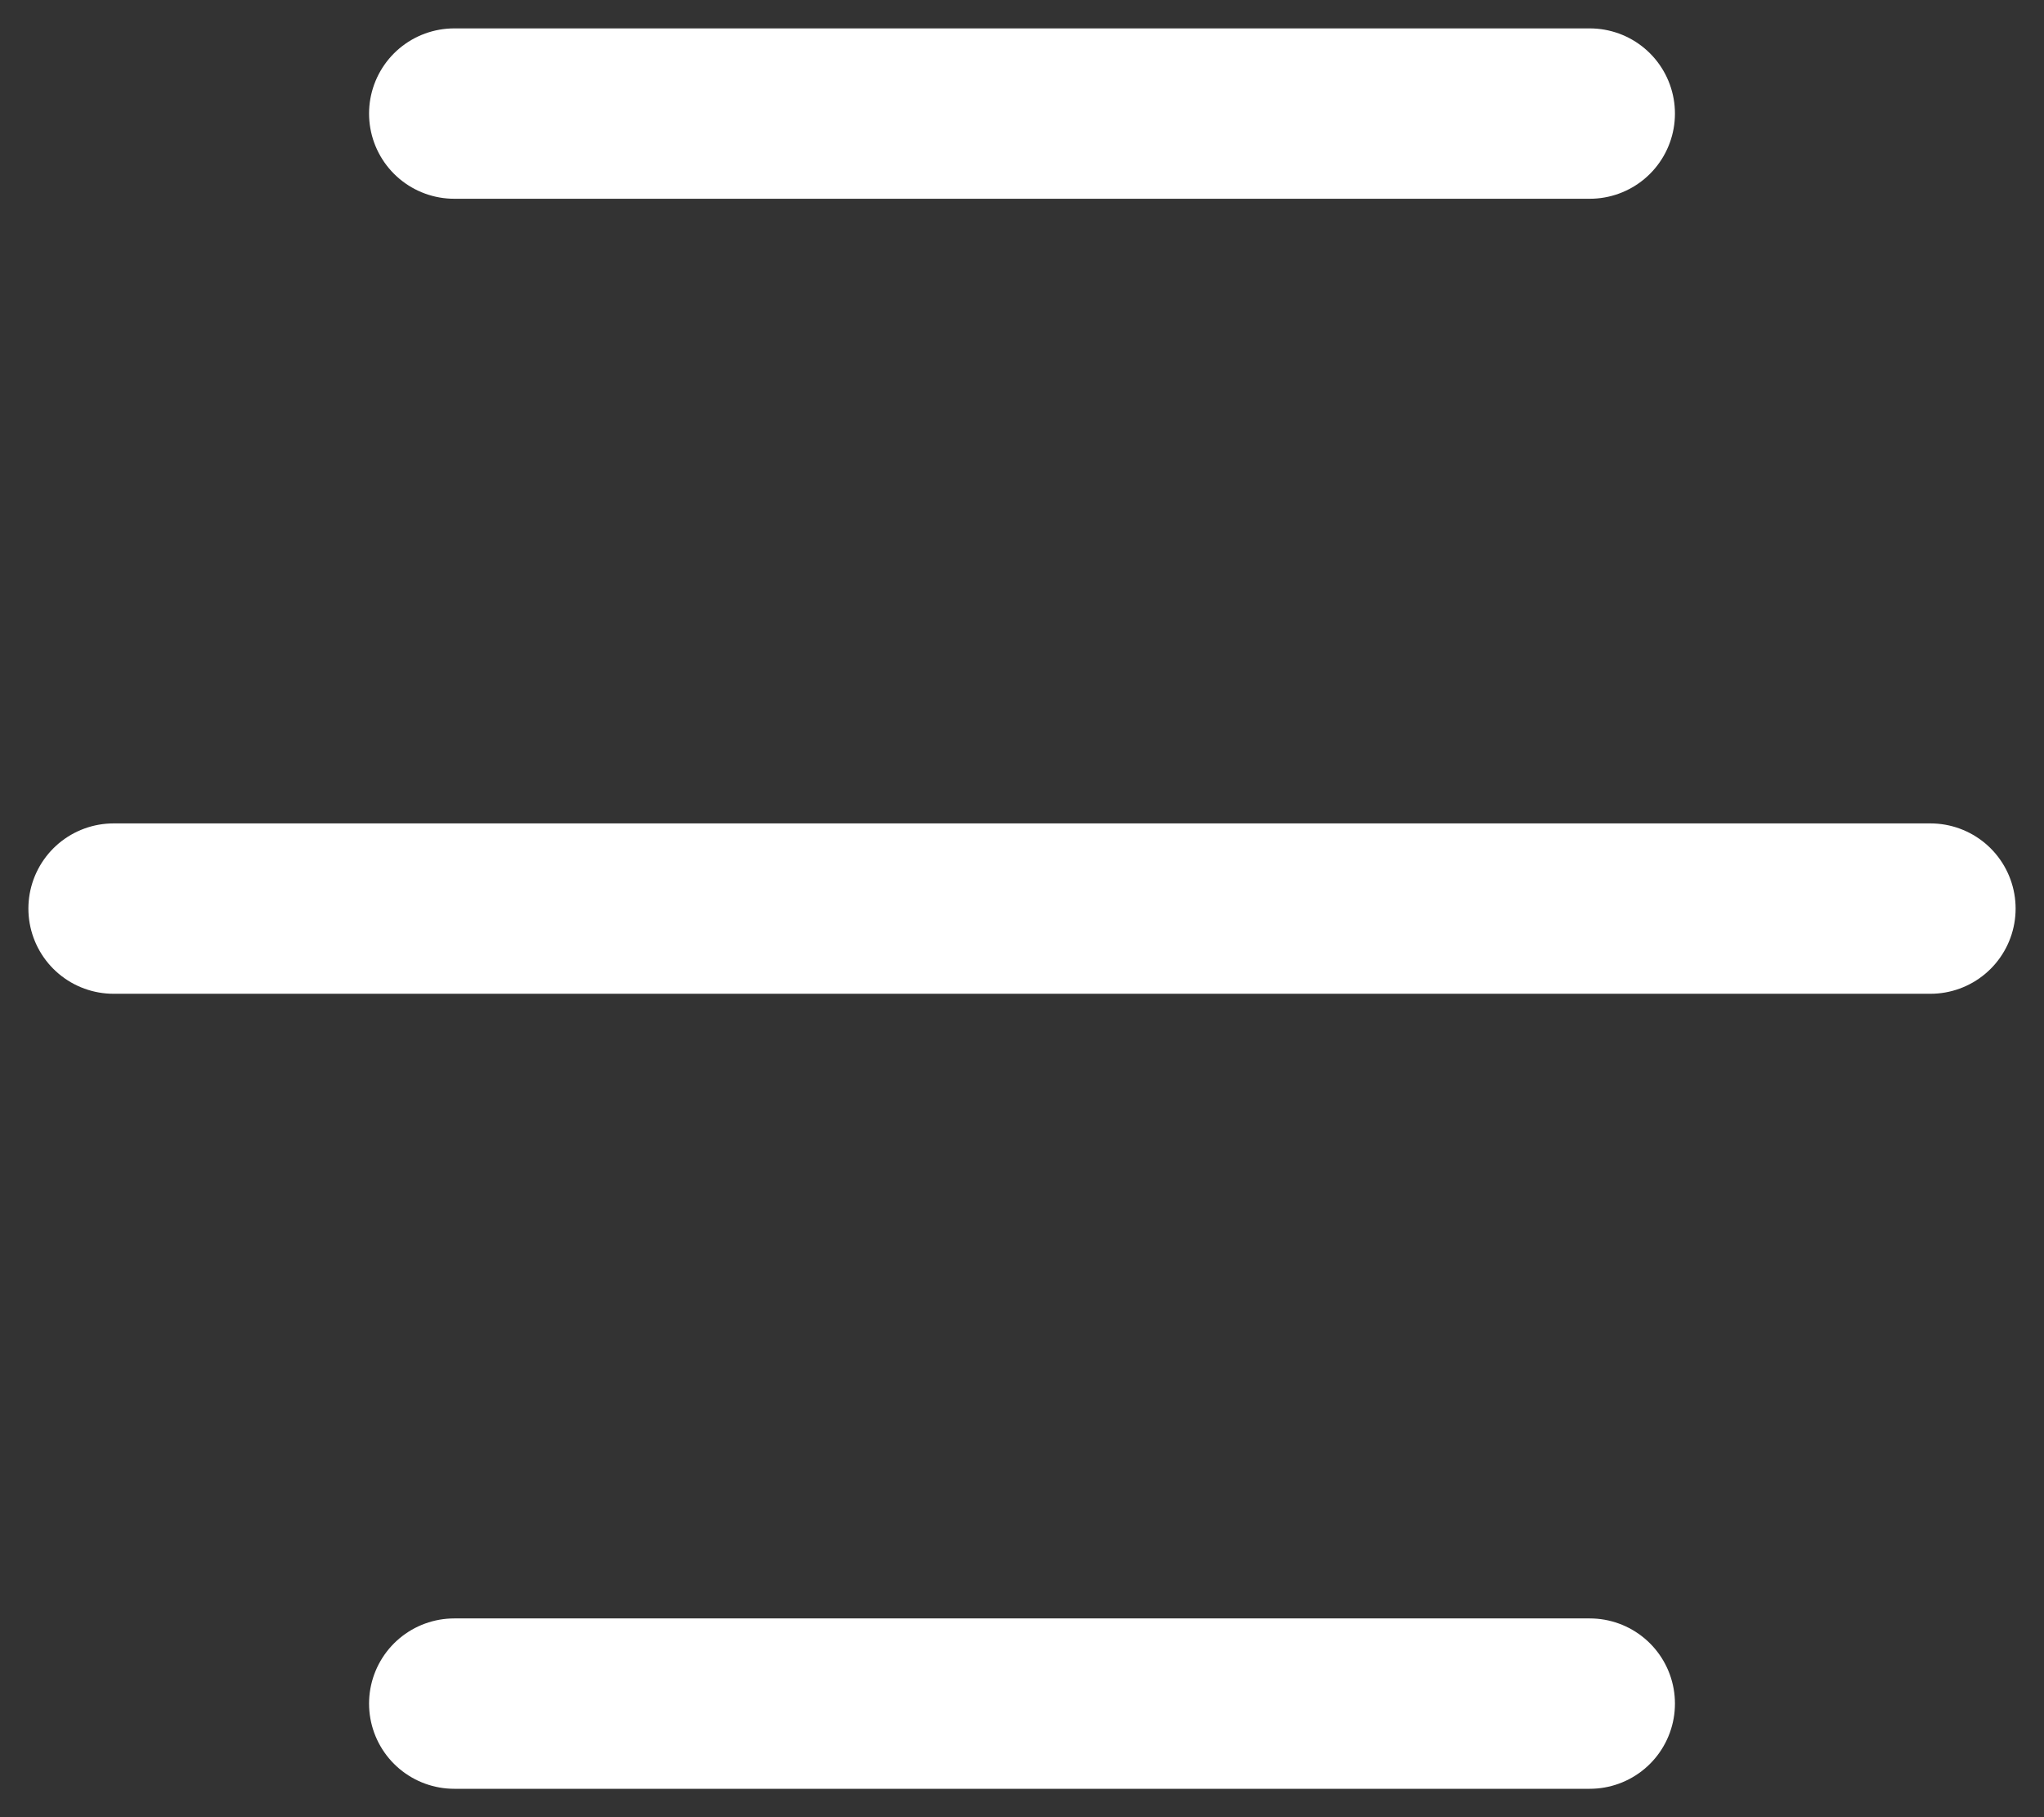 <svg xmlns="http://www.w3.org/2000/svg" width="18" height="16" viewBox="0 0 18 16" fill="none">
<rect x="0" y="0" width="18" height="16" fill="#333333" stroke="none"/>
<path d="M4 1L14 1" stroke="white" stroke-width="1.5" stroke-linecap="round" stroke-linejoin="round"/>
<path d="M1 8L17 8" stroke="white" stroke-width="1.5" stroke-linecap="round" stroke-linejoin="round"/>
<path d="M4 15L14 15" stroke="white" stroke-width="1.5" stroke-linecap="round" stroke-linejoin="round"/>
</svg>